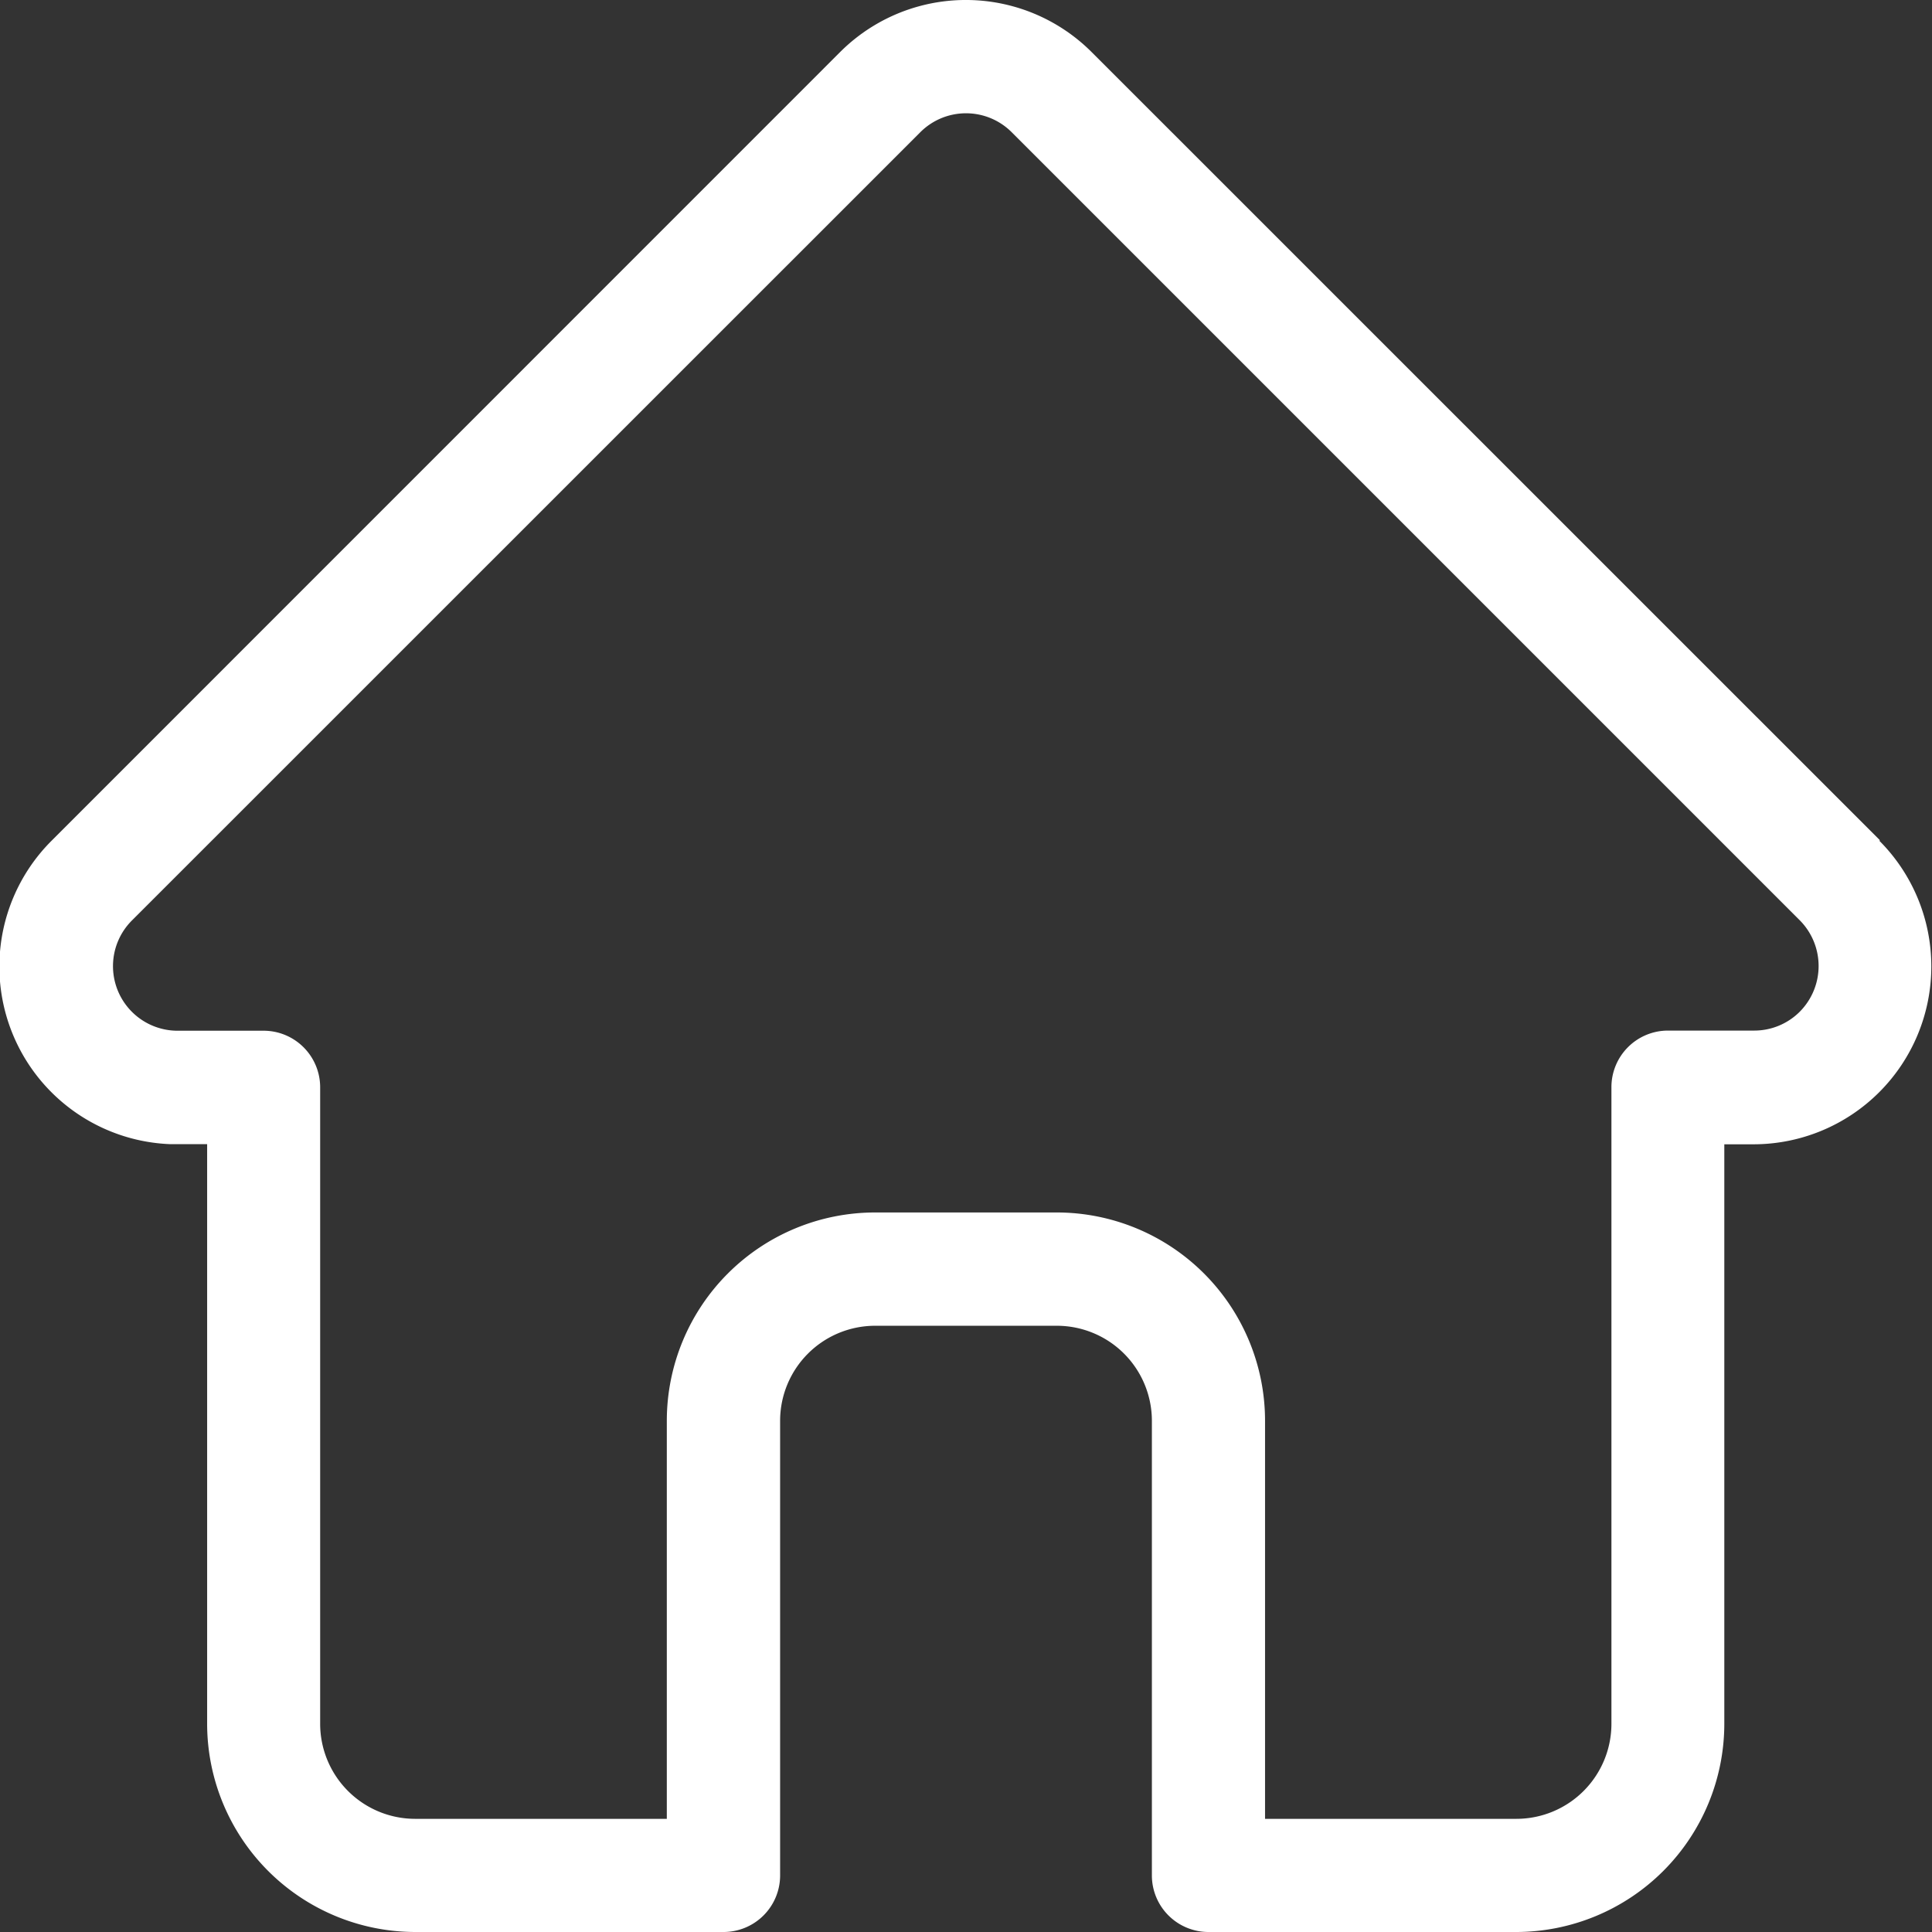 <svg xmlns="http://www.w3.org/2000/svg" xmlns:xlink="http://www.w3.org/1999/xlink" width="14" height="14" viewBox="0 0 14 14">
  <rect x="0" y="0" width="14" height="14" fill="#333333" stroke="none"/>
  <defs>
    <clipPath id="clip-path">
      <rect id="Rectangle_401" data-name="Rectangle 401" width="14" height="14" transform="translate(1253 26)" fill="#fff" opacity="0.1"/>
    </clipPath>
  </defs>
  <g id="Mask_Group_52" data-name="Mask Group 52" transform="translate(-1253 -26)" clip-path="url(#clip-path)">
    <path id="home-run" d="M13.636,6.089h0L7.924.378A1.289,1.289,0,0,0,6.1.378L.394,6.085l-.006.006a1.288,1.288,0,0,0,.858,2.2l.04,0h.228v4.2A1.51,1.51,0,0,0,3.021,14H5.256a.41.41,0,0,0,.41-.41V10.295a.689.689,0,0,1,.688-.688H7.672a.689.689,0,0,1,.688.688V13.59a.41.41,0,0,0,.41.41H11a1.51,1.51,0,0,0,1.508-1.508v-4.2h.211a1.289,1.289,0,0,0,.912-2.2Zm-.581,1.242a.466.466,0,0,1-.331.137H12.1a.41.41,0,0,0-.41.41v4.613A.689.689,0,0,1,11,13.18H9.18V10.295A1.51,1.51,0,0,0,7.672,8.786H6.354a1.51,1.51,0,0,0-1.509,1.508V13.18H3.021a.689.689,0,0,1-.688-.688V7.879a.41.41,0,0,0-.41-.41h-.63a.468.468,0,0,1-.323-.8h0L6.682.958a.468.468,0,0,1,.662,0l5.709,5.709,0,0A.47.47,0,0,1,13.055,7.331Zm0,0" transform="translate(1252.987 26)" fill="#fff"/>
  </g>
</svg>

